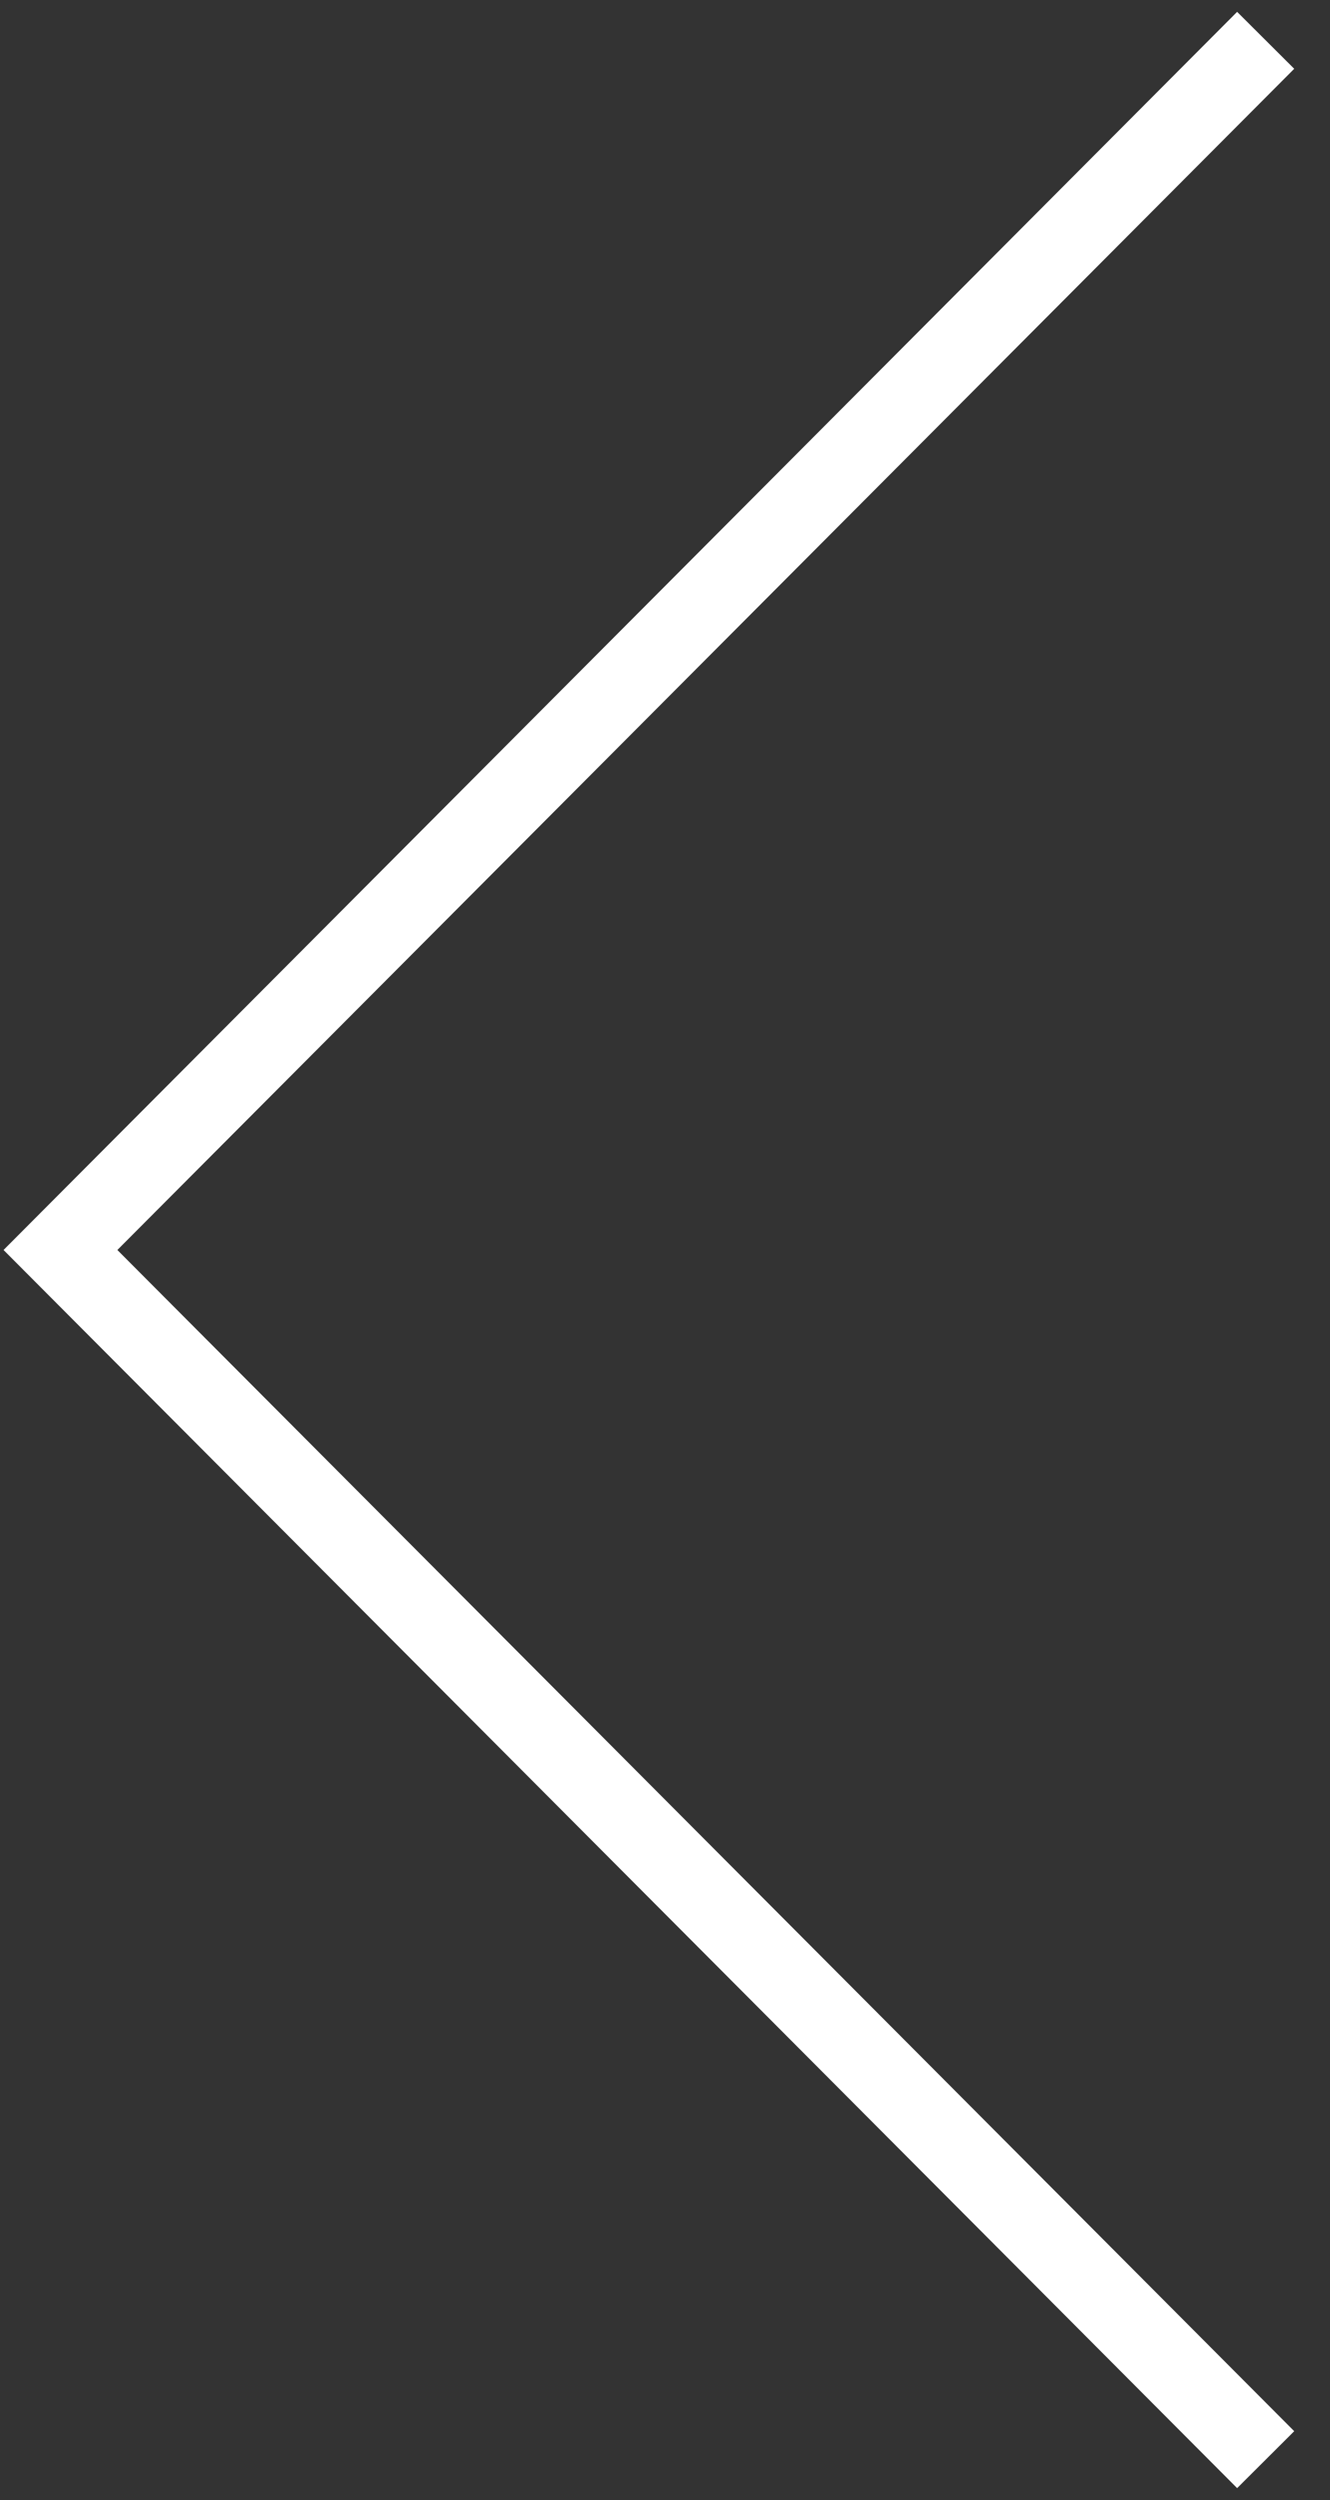 <svg xmlns="http://www.w3.org/2000/svg" width="33" height="62" viewBox="0 0 33 62">
    <rect x="0" y="0" width="33" height="62" fill="#333333" stroke="none"/>
    <g fill="none" fill-rule="evenodd">
        <g stroke="#fff" stroke-width="2">
            <path d="M127.404 8173L97.5 8203 127.404 8233" transform="translate(-96 -8172)"/>
        </g>
    </g>
</svg>
